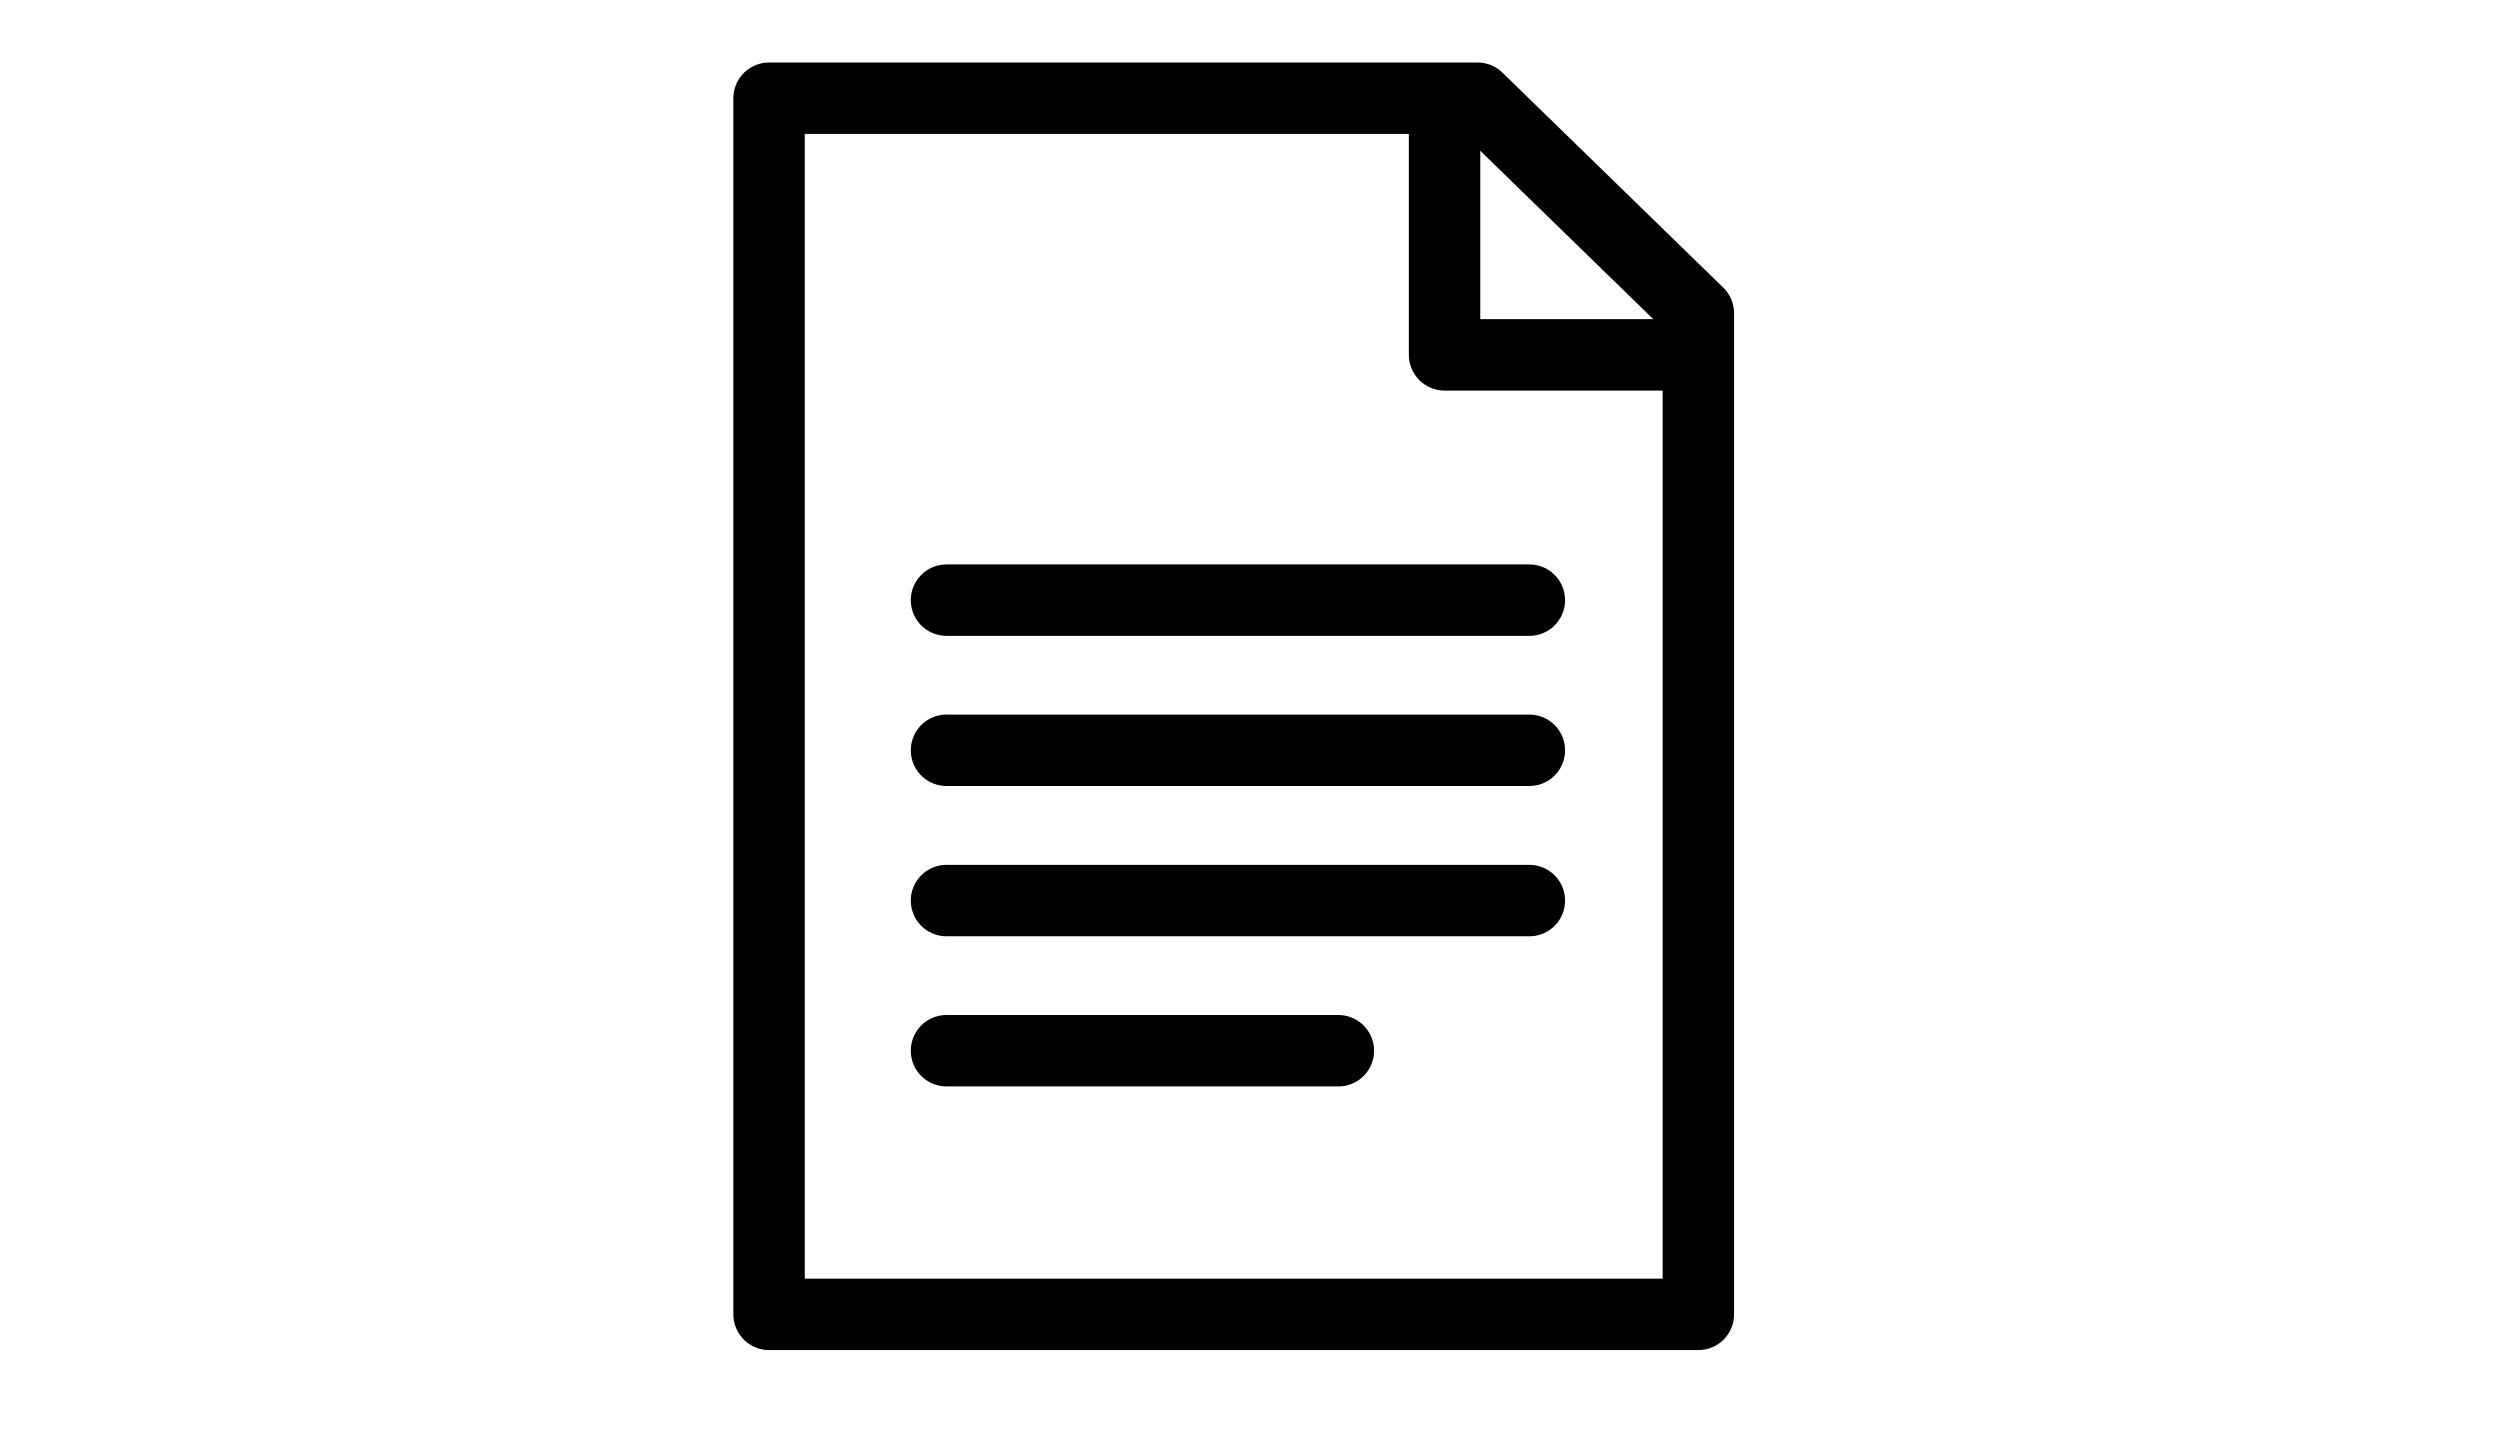 <svg xmlns="http://www.w3.org/2000/svg" xmlns:xlink="http://www.w3.org/1999/xlink" width="35" height="20" viewBox="0 0 35 20">
  <defs>
    <clipPath id="clip-Customer_Care_Icon_T_C_s">
      <rect width="35" height="20"/>
    </clipPath>
  </defs>
  <g id="Customer_Care_Icon_T_C_s" data-name="Customer Care Icon – T&amp;C’s" clip-path="url(#clip-Customer_Care_Icon_T_C_s)">
    <g id="Group_1238" data-name="Group 1238">
      <rect id="Rectangle_834" data-name="Rectangle 834" width="35" height="20" fill="rgba(255,255,255,0)"/>
      <g id="Group_1243" data-name="Group 1243">
        <path id="Path_1359" data-name="Path 1359" d="M0,0H35V20H0Z" fill="rgba(255,255,255,0)"/>
        <g id="Group_1241" data-name="Group 1241" transform="translate(10.767 1.375)">
          <path id="Path_1103" data-name="Path 1103" d="M-24151.453,8653.574h-9.918V8670.6h13.01v-14.016Z" transform="translate(24161.371 -8653.574)" fill="none" stroke="#000" stroke-linecap="round" stroke-linejoin="round" stroke-width="1"/>
          <path id="Path_1104" data-name="Path 1104" d="M-24148.822,8657.152h-3.555v-3.287" transform="translate(24161.834 -8653.559)" fill="none" stroke="#000" stroke-linejoin="round" stroke-width="1"/>
          <path id="Path_1105" data-name="Path 1105" d="M-24159.01,8660.256h8.16" transform="translate(24161.494 -8653.229)" fill="none" stroke="#000" stroke-linecap="round" stroke-width="1"/>
          <path id="Path_1106" data-name="Path 1106" d="M-24159.01,8660.256h8.16" transform="translate(24161.494 -8651.127)" fill="none" stroke="#000" stroke-linecap="round" stroke-width="1"/>
          <path id="Path_1107" data-name="Path 1107" d="M-24159.01,8660.256h8.16" transform="translate(24161.494 -8649.023)" fill="none" stroke="#000" stroke-linecap="round" stroke-width="1"/>
          <path id="Path_1108" data-name="Path 1108" d="M-24159.01,8660.256h5.486" transform="translate(24161.494 -8646.921)" fill="none" stroke="#000" stroke-linecap="round" stroke-width="1"/>
        </g>
      </g>
    </g>
  </g>
</svg>
